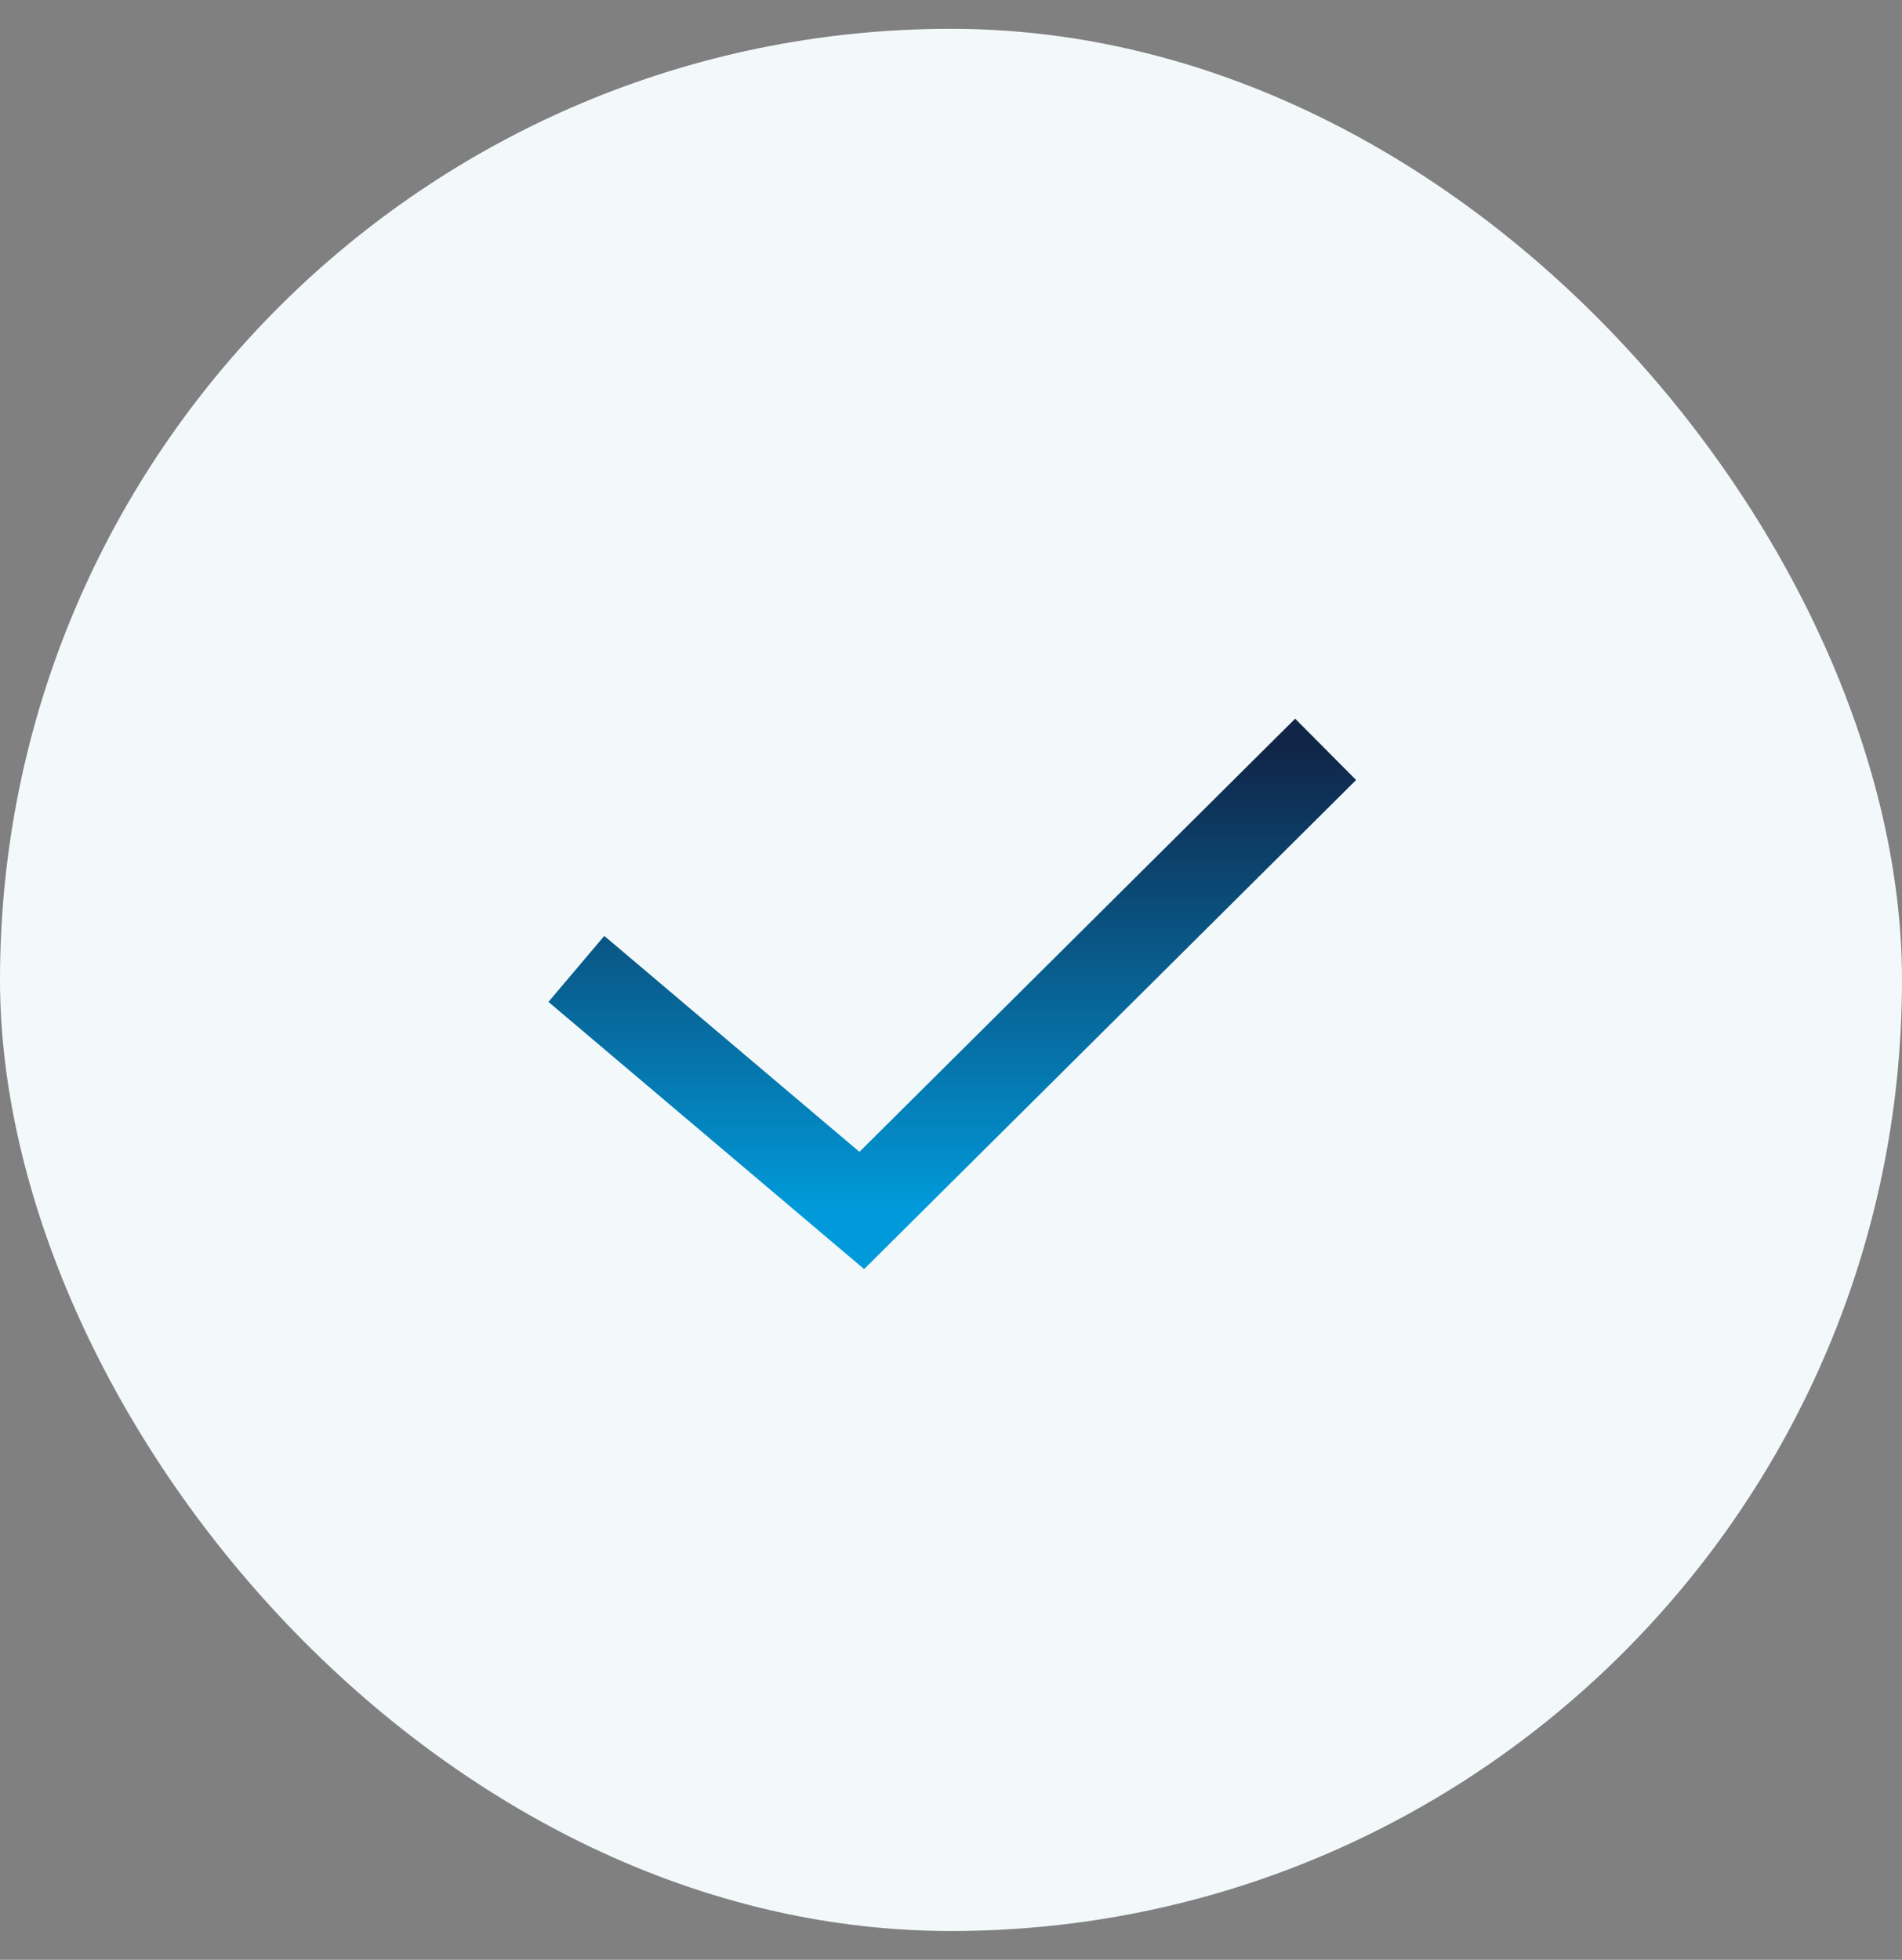 <svg width="33" height="34" viewBox="0 0 33 34" fill="none" xmlns="http://www.w3.org/2000/svg">
<rect x="0" y="0" width="33" height="34" fill="#808080" stroke="none"/>
<rect y="0.5" width="33" height="33" rx="16.5" fill="#F3F9FA"/>
<path d="M10 16.809L14.952 21L23 13" stroke="url(#paint0_linear_12710_3608)" stroke-width="1.5" stroke-miterlimit="10"/>
<defs>
<linearGradient id="paint0_linear_12710_3608" x1="16.5" y1="21" x2="16.5" y2="13" gradientUnits="userSpaceOnUse">
<stop stop-color="#009ADA"/>
<stop offset="1" stop-color="#102548"/>
</linearGradient>
</defs>
</svg>
